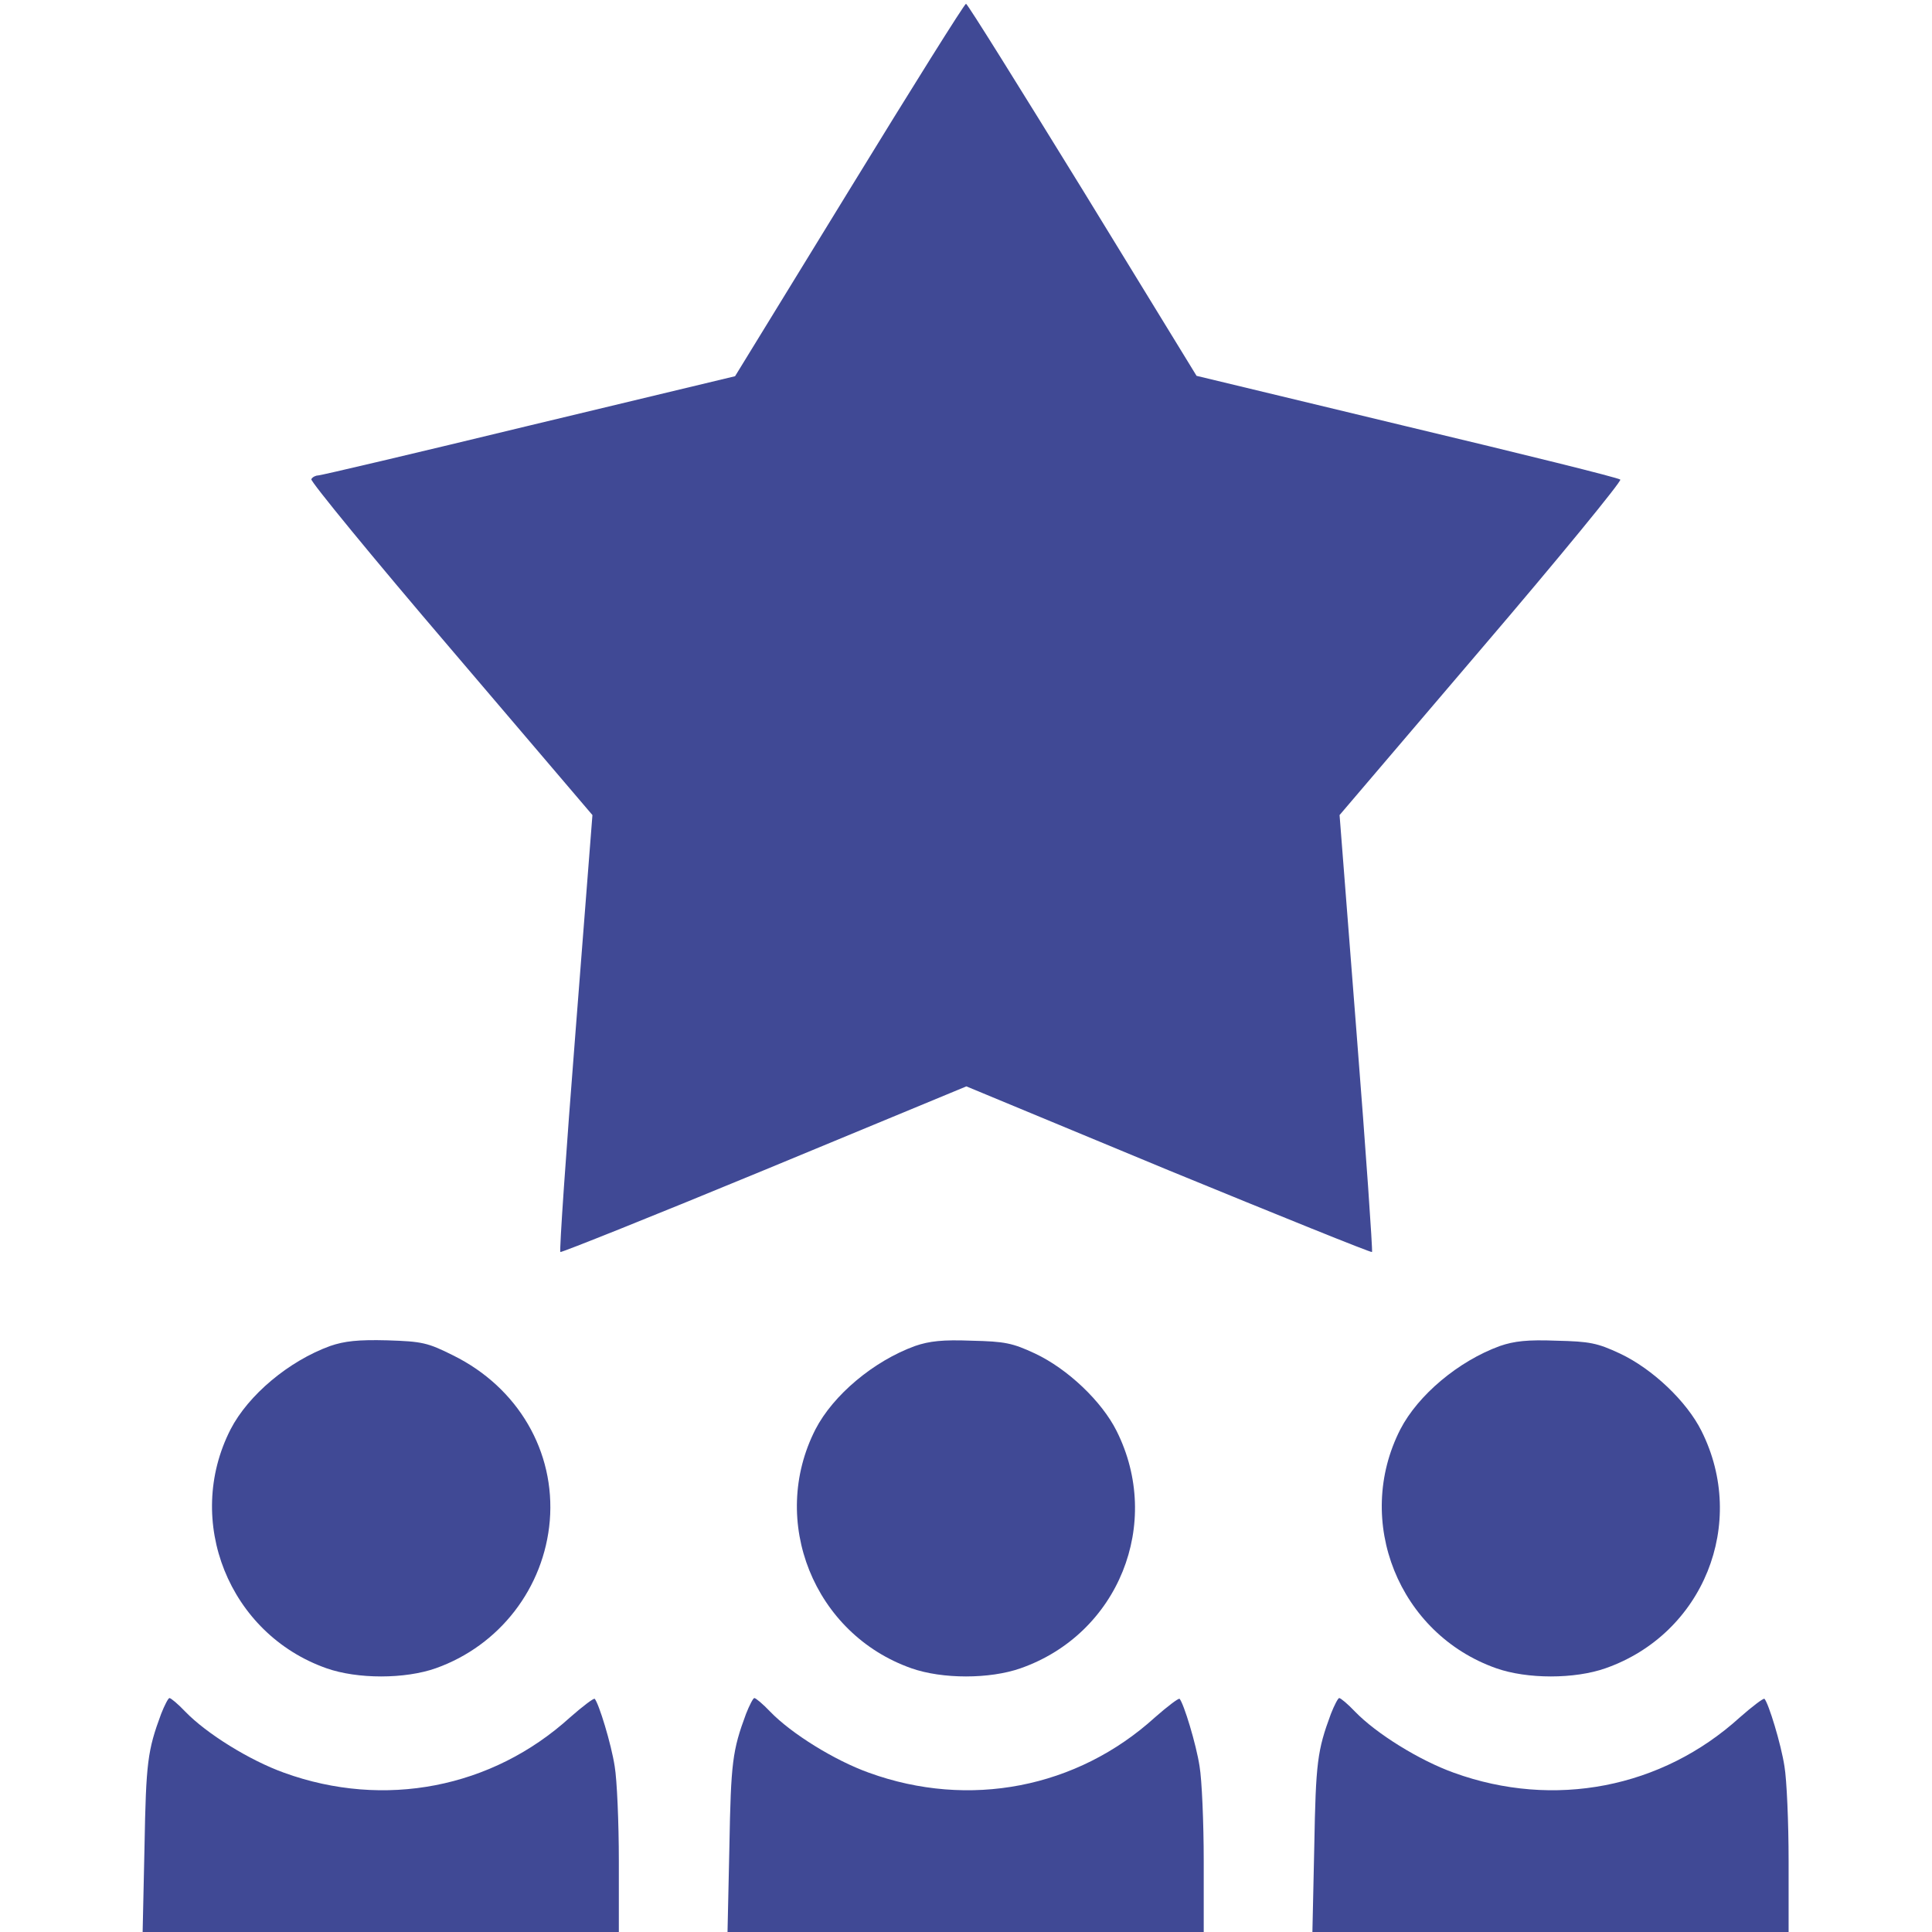 <?xml version="1.0" standalone="no"?>
<!DOCTYPE svg PUBLIC "-//W3C//DTD SVG 20010904//EN"
 "http://www.w3.org/TR/2001/REC-SVG-20010904/DTD/svg10.dtd">
<svg version="1.0" xmlns="http://www.w3.org/2000/svg"
 width="512pt" height="512pt" viewBox="0 0 512 512"
 preserveAspectRatio="xMidYMid meet">

<g transform="translate(0,512) scale(0.1,-0.1)"
fill="#404995" stroke="none">
<path d="M2251 4617 l-303 -494 -546 -131 c-301 -73 -552 -132 -559 -132 -6 0
-15 -4 -18 -10 -3 -5 163 -208 370 -450 l375 -440 -45 -577 c-25 -317 -43
-578 -40 -581 2 -2 245 95 540 217 l536 222 535 -222 c295 -121 537 -219 540
-217 2 3 -16 264 -41 581 l-45 577 376 441 c207 242 372 444 368 448 -5 5
-260 68 -566 141 l-557 134 -302 493 c-167 271 -305 493 -309 493 -4 0 -143
-222 -309 -493z"/>
<path d="M875 1553 c-110 -40 -217 -130 -264 -221 -124 -243 -4 -542 254 -633
82 -29 208 -29 290 0 169 60 287 213 302 391 15 183 -84 353 -256 438 -68 34
-82 37 -175 40 -77 2 -113 -2 -151 -15z"/>
<path d="M2425 1553 c-110 -40 -217 -130 -264 -221 -124 -243 -4 -542 254
-633 82 -29 208 -29 290 0 259 91 377 384 254 629 -39 78 -129 164 -216 205
-60 28 -80 32 -168 34 -77 3 -112 -1 -150 -14z"/>
<path d="M3975 1553 c-110 -40 -217 -130 -264 -221 -124 -243 -4 -542 254
-633 82 -29 208 -29 290 0 259 91 377 384 254 629 -39 78 -129 164 -216 205
-60 28 -80 32 -168 34 -77 3 -112 -1 -150 -14z"/>
<path d="M427 578 c-36 -97 -40 -129 -44 -350 l-5 -228 631 0 631 0 0 188 c0
103 -5 216 -11 251 -9 59 -42 167 -53 179 -3 2 -32 -20 -65 -49 -207 -188
-493 -243 -758 -147 -92 33 -206 104 -262 162 -19 20 -38 36 -42 36 -3 0 -13
-19 -22 -42z"/>
<path d="M1977 578 c-36 -97 -40 -129 -44 -350 l-5 -228 631 0 631 0 0 188 c0
103 -5 216 -11 251 -9 59 -42 167 -53 179 -3 2 -32 -20 -65 -49 -207 -188
-493 -243 -758 -147 -92 33 -206 104 -262 162 -19 20 -38 36 -42 36 -3 0 -13
-19 -22 -42z"/>
<path d="M3527 578 c-36 -97 -40 -129 -44 -350 l-5 -228 631 0 631 0 0 188 c0
103 -5 216 -11 251 -9 59 -42 167 -53 179 -3 2 -32 -20 -65 -49 -207 -188
-493 -243 -758 -147 -92 33 -206 104 -262 162 -19 20 -38 36 -42 36 -3 0 -13
-19 -22 -42z"/>
</g>
</svg>
